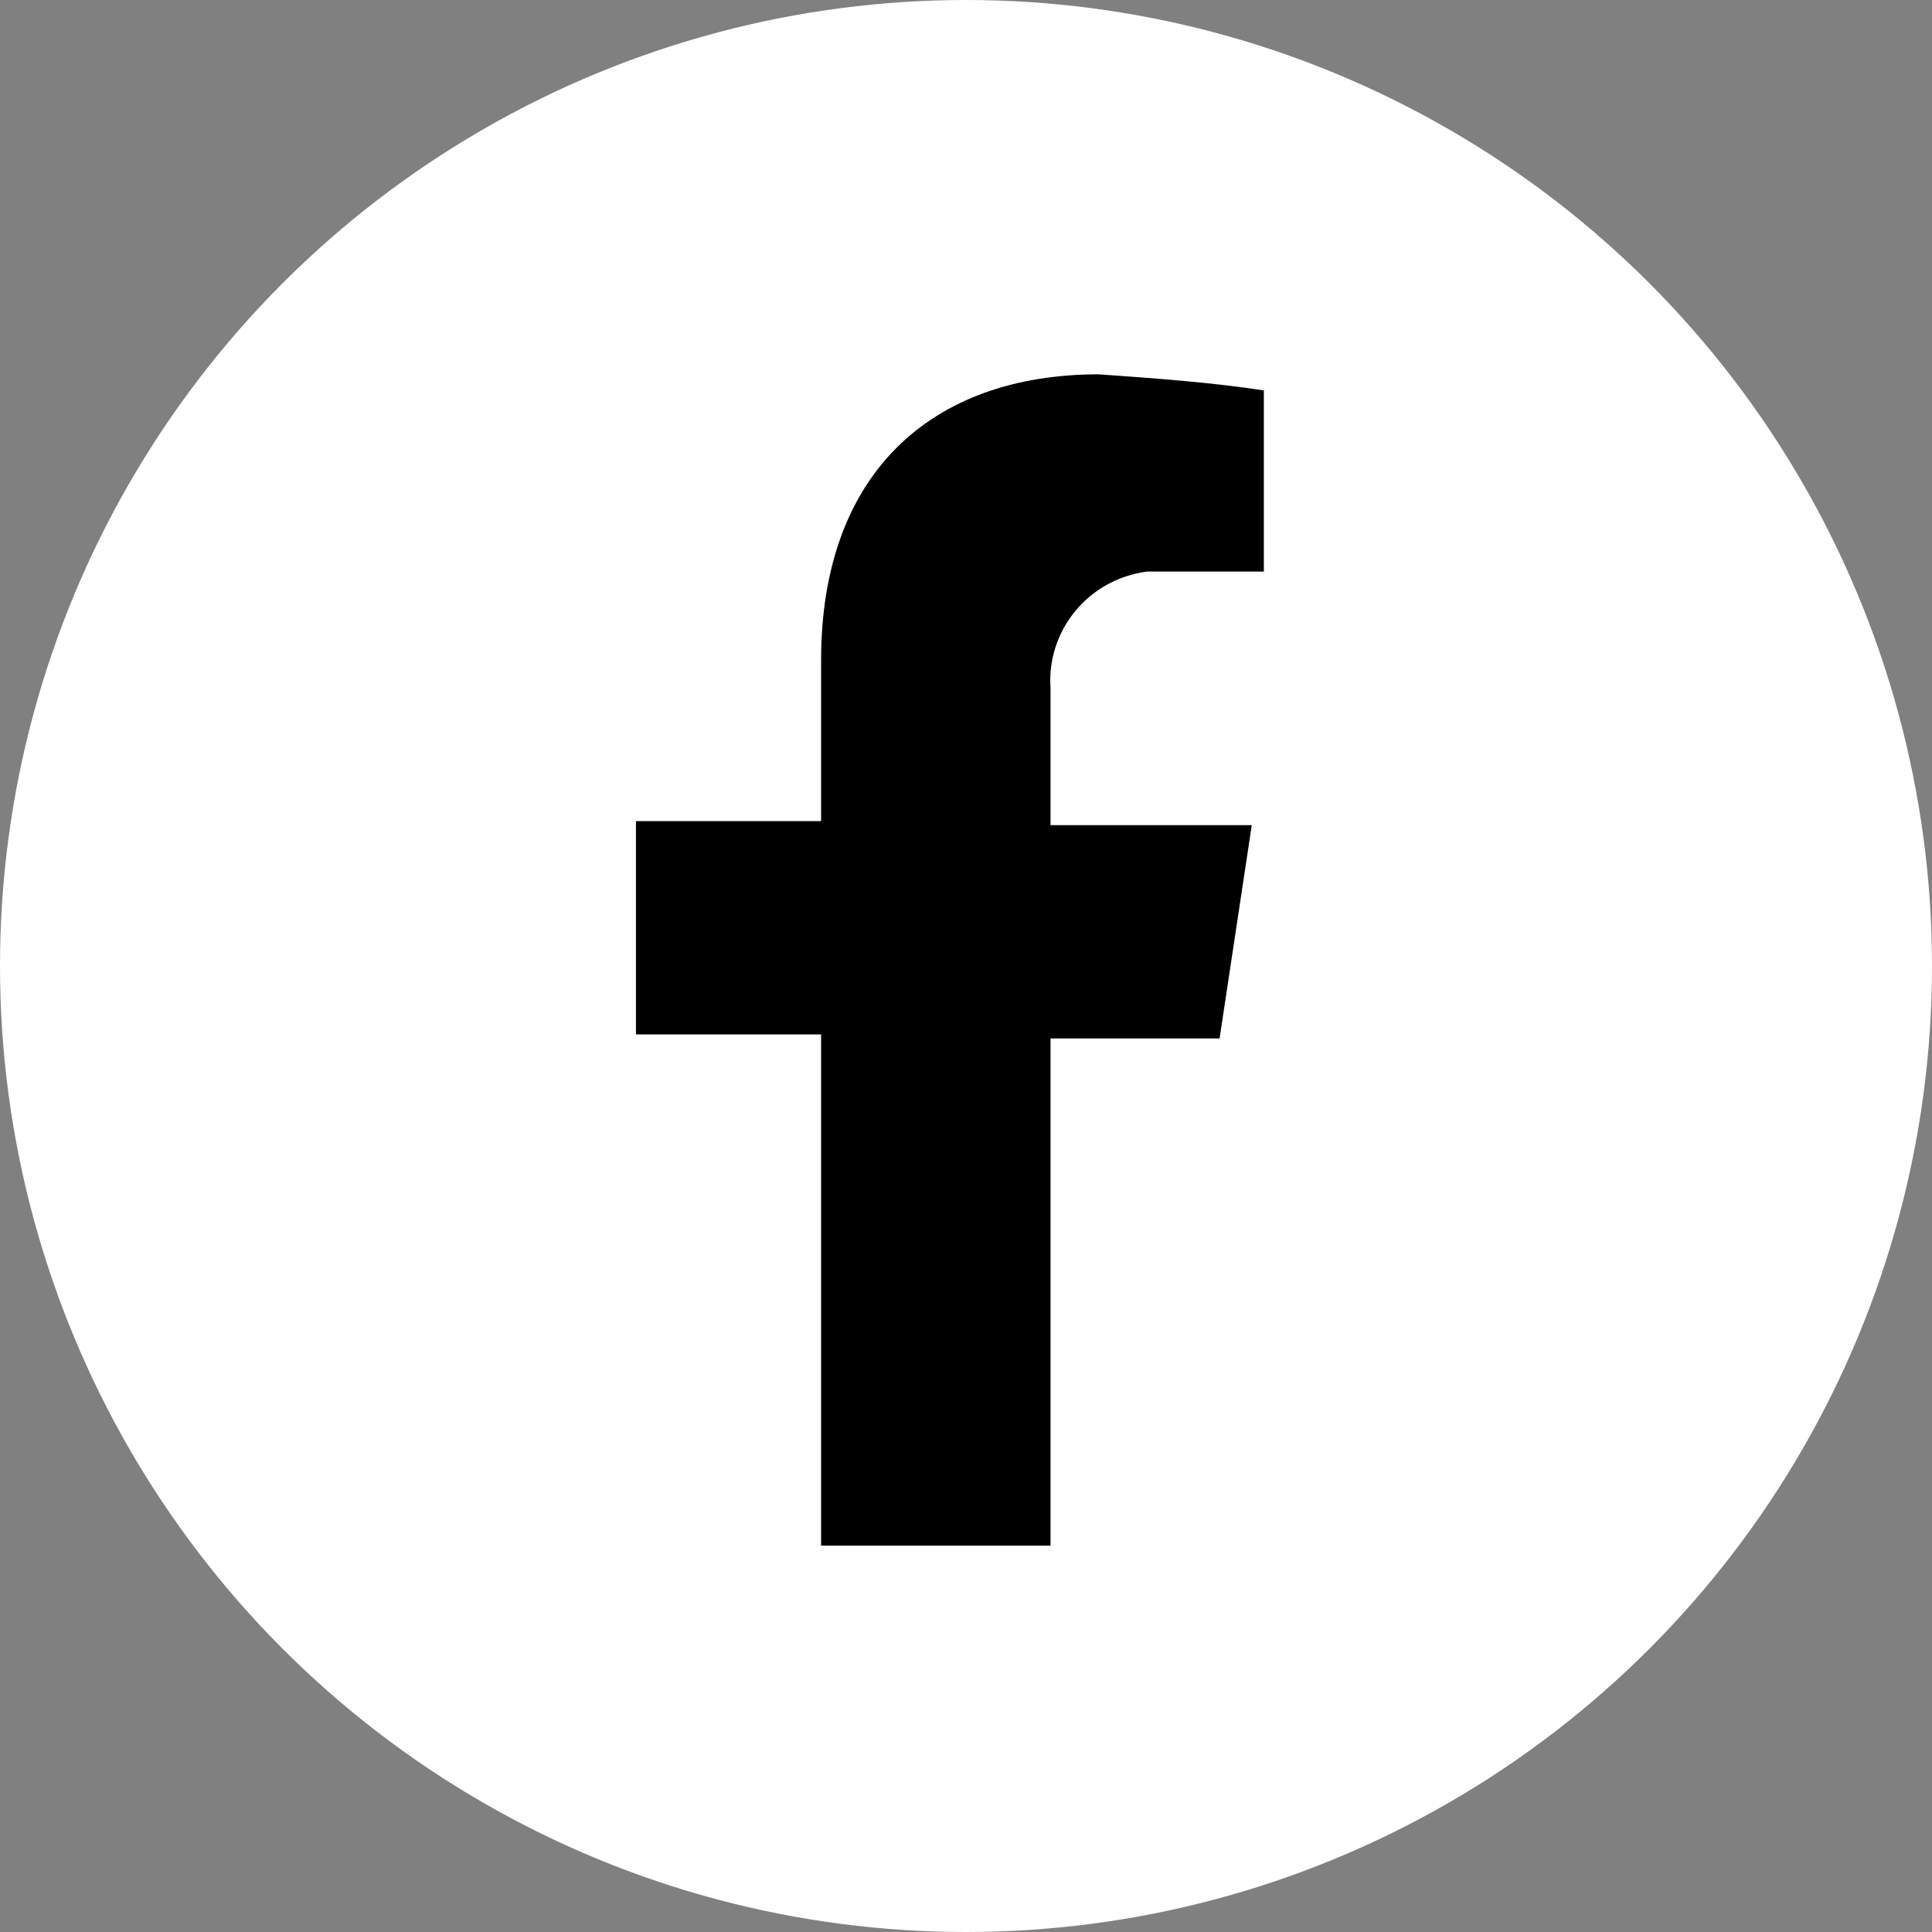 <?xml version="1.0" encoding="UTF-8"?>
<svg xmlns="http://www.w3.org/2000/svg" id="Ebene_1" data-name="Ebene 1" version="1.1" viewBox="0 0 48 48">
  <rect x="0" y="0" width="48" height="48" fill="#808080" stroke="none"/>
  <defs>
    <style>
      .cls-1 {
        fill: #000;
      }

      .cls-1, .cls-2 {
        stroke-width: 0px;
      }

      .cls-2 {
        fill: #fff;
      }
    </style>
  </defs>
  <circle class="cls-2" cx="24" cy="24" r="24"></circle>
  <path class="cls-1" d="M26.1,38.5v-12.7h4.2l.8-5.3h-5v-3.4c-.1-1.4.9-2.7,2.4-2.9h2.9v-4.5c-1.3-.2-2.7-.3-4.1-.4-4.2,0-6.9,2.5-6.9,7.1v4h-4.6v5.3h4.6v12.7h5.7Z"></path>
</svg>
